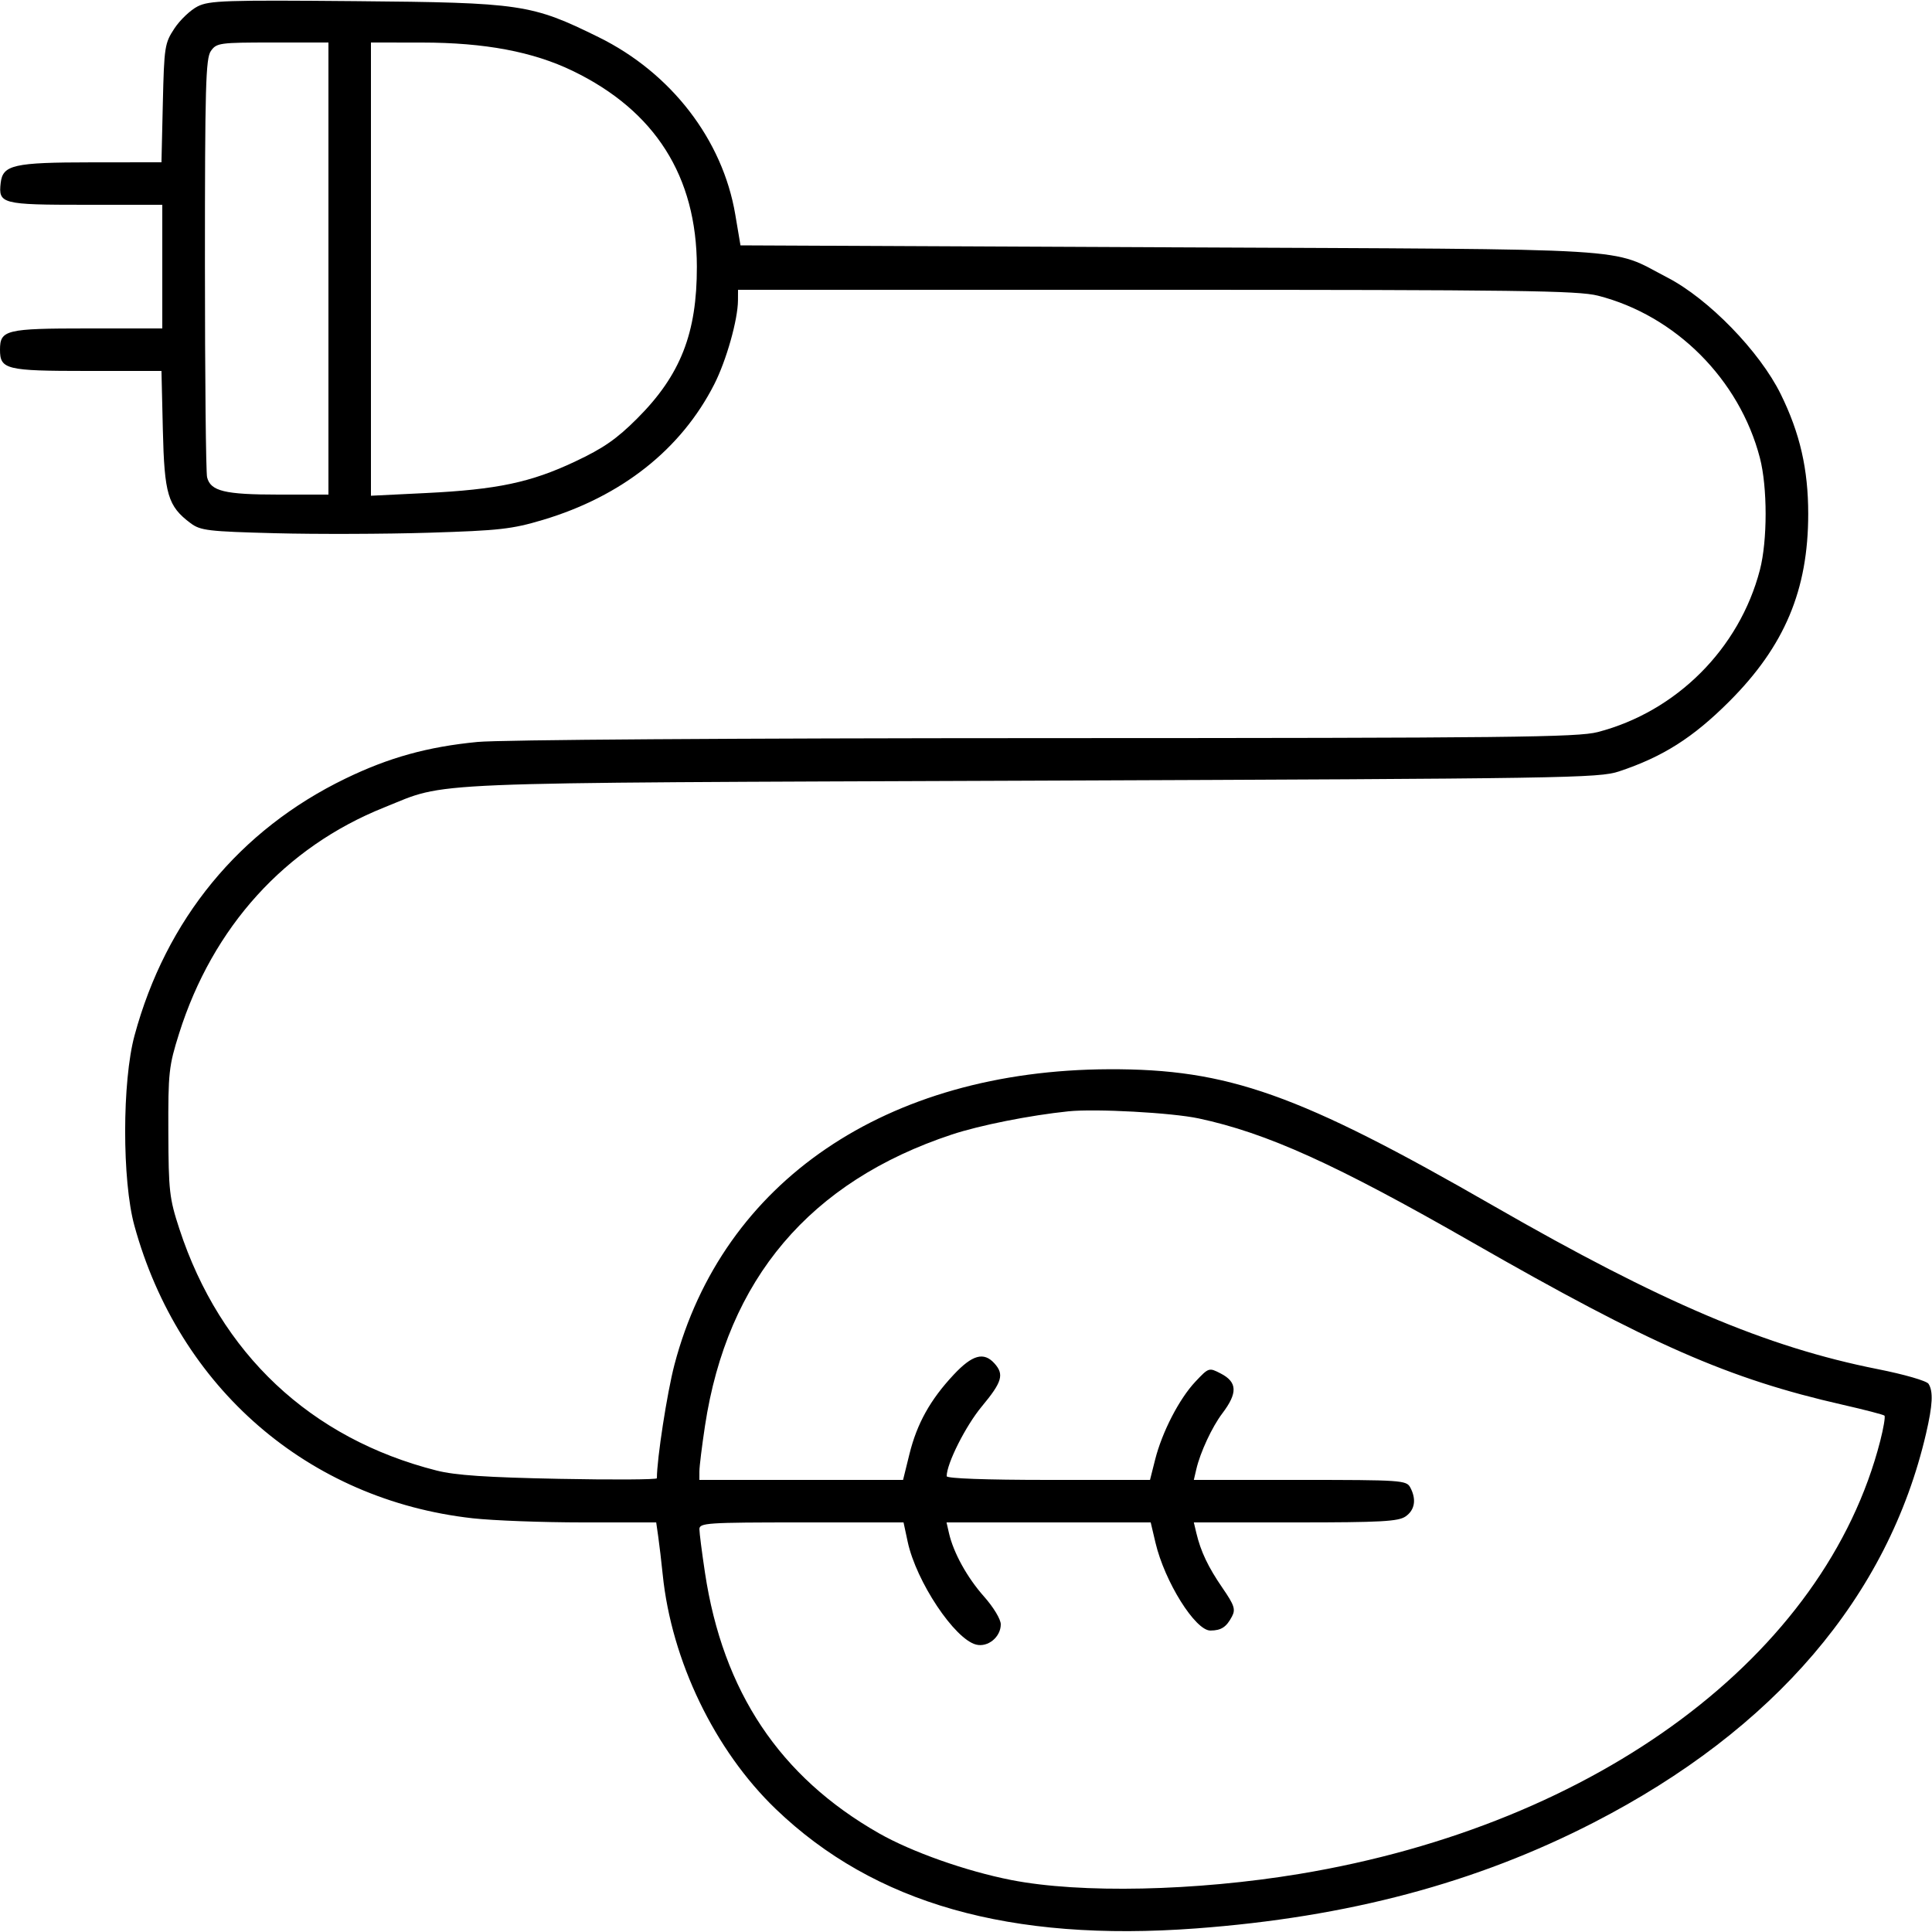 <svg xmlns="http://www.w3.org/2000/svg" viewBox="0 0 500 500" version="1.1">
	<path d="M 51.149 1.656 C 49.306 2.586, 46.606 5.149, 45.149 7.350 C 42.624 11.166, 42.483 12.070, 42.143 26.677 L 41.786 42 23.643 42.015 C 3.523 42.031, 0.717 42.667, 0.178 47.334 C -0.451 52.774, 0.423 53, 22.122 53 L 42 53 42 69 L 42 85 22.571 85 C 1.543 85, -0 85.376, -0 90.500 C -0 95.620, 1.552 96, 22.465 96 L 41.786 96 42.145 111.250 C 42.538 127.954, 43.447 131.011, 49.319 135.395 C 51.890 137.315, 53.820 137.544, 71.319 138 C 81.868 138.275, 99.725 138.215, 111 137.868 C 129.231 137.305, 132.493 136.939, 140.473 134.557 C 160.884 128.466, 176.308 116.260, 184.859 99.434 C 187.981 93.290, 190.958 82.752, 190.985 77.750 L 191 75 299.290 75 C 392.831 75, 408.392 75.207, 413.540 76.518 C 433.636 81.636, 450.168 98.192, 455.457 118.495 C 457.435 126.089, 457.435 139.911, 455.457 147.505 C 450.152 167.872, 433.872 184.152, 413.505 189.457 C 408.306 190.811, 390.784 191.003, 270.540 191.026 C 190.051 191.041, 129.396 191.451, 123.556 192.018 C 110.654 193.273, 100.664 196.044, 89.414 201.488 C 61.968 214.770, 42.946 237.941, 34.813 268 C 31.601 279.867, 31.581 305.538, 34.774 317.175 C 46.302 359.192, 79.819 388.190, 122.334 392.931 C 127.607 393.519, 140.449 394, 150.873 394 L 169.824 394 170.361 397.750 C 170.656 399.813, 171.173 404.200, 171.509 407.500 C 173.779 429.797, 184.975 453.004, 200.785 468.188 C 226.272 492.665, 261.387 502.642, 309.500 499.077 C 348.825 496.163, 382.028 487.322, 412.471 471.659 C 459.205 447.615, 488.677 413.115, 498.460 371 C 500.177 363.613, 500.352 360.104, 499.104 358.134 C 498.617 357.366, 492.859 355.701, 485.927 354.326 C 457.143 348.614, 429.960 337.061, 386.500 312.067 C 336.159 283.117, 317.802 276.595, 287 276.719 C 229.374 276.950, 186.979 305.787, 174.535 353.217 C 172.649 360.405, 170 377.550, 170 382.571 C 170 382.928, 158.637 382.997, 144.750 382.723 C 125.964 382.352, 117.836 381.803, 113 380.577 C 80.382 372.314, 56.991 350.333, 46.408 318 C 43.837 310.143, 43.622 308.253, 43.566 293 C 43.509 277.572, 43.689 275.915, 46.340 267.500 C 55.034 239.903, 73.766 219.241, 99.395 208.978 C 116.289 202.214, 105.488 202.661, 267 202.037 C 405.474 201.501, 413.801 201.370, 419 199.639 C 430.372 195.852, 438.143 190.920, 447.533 181.532 C 461.852 167.215, 467.965 152.694, 467.965 133 C 467.965 121.423, 465.827 112.106, 460.850 102 C 455.409 90.950, 442.172 77.336, 431.500 71.815 C 416.290 63.945, 426.581 64.568, 302.568 64.004 L 191.636 63.500 190.286 55.507 C 187.017 36.154, 173.689 18.859, 154.925 9.621 C 137.543 1.062, 134.926 0.675, 92 0.296 C 58.355 -0.001, 54.156 0.139, 51.149 1.656 M 54.574 13.198 C 53.235 15.110, 53.034 22.290, 53.036 68.350 C 53.037 97.474, 53.289 122.304, 53.596 123.526 C 54.496 127.113, 58.154 128, 72.047 128 L 85 128 85 69.500 L 85 11 70.557 11 C 56.813 11, 56.039 11.106, 54.574 13.198 M 96 69.649 L 96 128.298 110.250 127.599 C 128.668 126.696, 137.356 124.861, 148.826 119.452 C 156.185 115.982, 159.583 113.624, 164.936 108.271 C 176.121 97.086, 180.384 86.225, 180.348 69 C 180.301 45.619, 169.544 28.661, 148.220 18.351 C 137.927 13.375, 125.471 11.029, 109.250 11.013 L 96 11 96 69.649 M 276.500 287.609 C 266.570 288.633, 253.551 291.224, 246.351 293.609 C 209.610 305.777, 188.210 331.025, 182.452 369 C 181.660 374.225, 181.009 379.512, 181.006 380.750 L 181 383 207.356 383 L 233.713 383 235.357 376.337 C 237.311 368.420, 240.743 362.258, 246.817 355.765 C 251.628 350.621, 254.598 349.793, 257.345 352.829 C 259.935 355.690, 259.364 357.651, 254.095 363.981 C 249.920 368.998, 245 378.766, 245 382.038 C 245 382.630, 255.121 383, 271.311 383 L 297.622 383 298.947 377.750 C 300.753 370.592, 305.196 361.995, 309.381 357.557 C 312.825 353.906, 312.882 353.888, 315.928 355.463 C 320.228 357.686, 320.342 360.491, 316.347 365.767 C 313.675 369.294, 310.628 375.837, 309.602 380.250 L 308.962 383 336.446 383 C 362.595 383, 363.980 383.094, 364.965 384.934 C 366.612 388.012, 366.177 390.763, 363.777 392.443 C 361.903 393.756, 357.440 394, 335.258 394 L 308.962 394 309.614 396.750 C 310.745 401.521, 312.678 405.581, 316.382 410.964 C 319.448 415.422, 319.806 416.499, 318.836 418.342 C 317.387 421.096, 316.055 421.966, 313.256 421.985 C 309.342 422.011, 301.412 409.332, 299.037 399.250 L 297.801 394 271.381 394 L 244.962 394 245.588 396.750 C 246.746 401.840, 250.292 408.262, 254.661 413.181 C 257.119 415.949, 259 419.069, 259 420.378 C 259 423.651, 255.676 426.386, 252.628 425.621 C 247.050 424.222, 237.116 409.303, 234.909 399.013 L 233.834 394 207.417 394 C 182.922 394, 181 394.127, 181.006 395.750 C 181.009 396.712, 181.657 401.777, 182.445 407.004 C 187.082 437.767, 201.801 459.823, 227.445 474.437 C 235.943 479.280, 250.002 484.249, 261.700 486.545 C 279.613 490.061, 309.416 489.428, 336.343 484.960 C 413.688 472.126, 472.401 428.342, 486.602 372.908 C 487.459 369.563, 487.952 366.619, 487.698 366.365 C 487.444 366.111, 482.571 364.842, 476.868 363.545 C 447.380 356.836, 427.258 348.014, 381 321.512 C 345.712 301.295, 327.888 293.222, 310.197 289.443 C 303.262 287.962, 283.505 286.886, 276.500 287.609" stroke="none" fill="currentColor" fill-rule="evenodd"></path>
</svg>